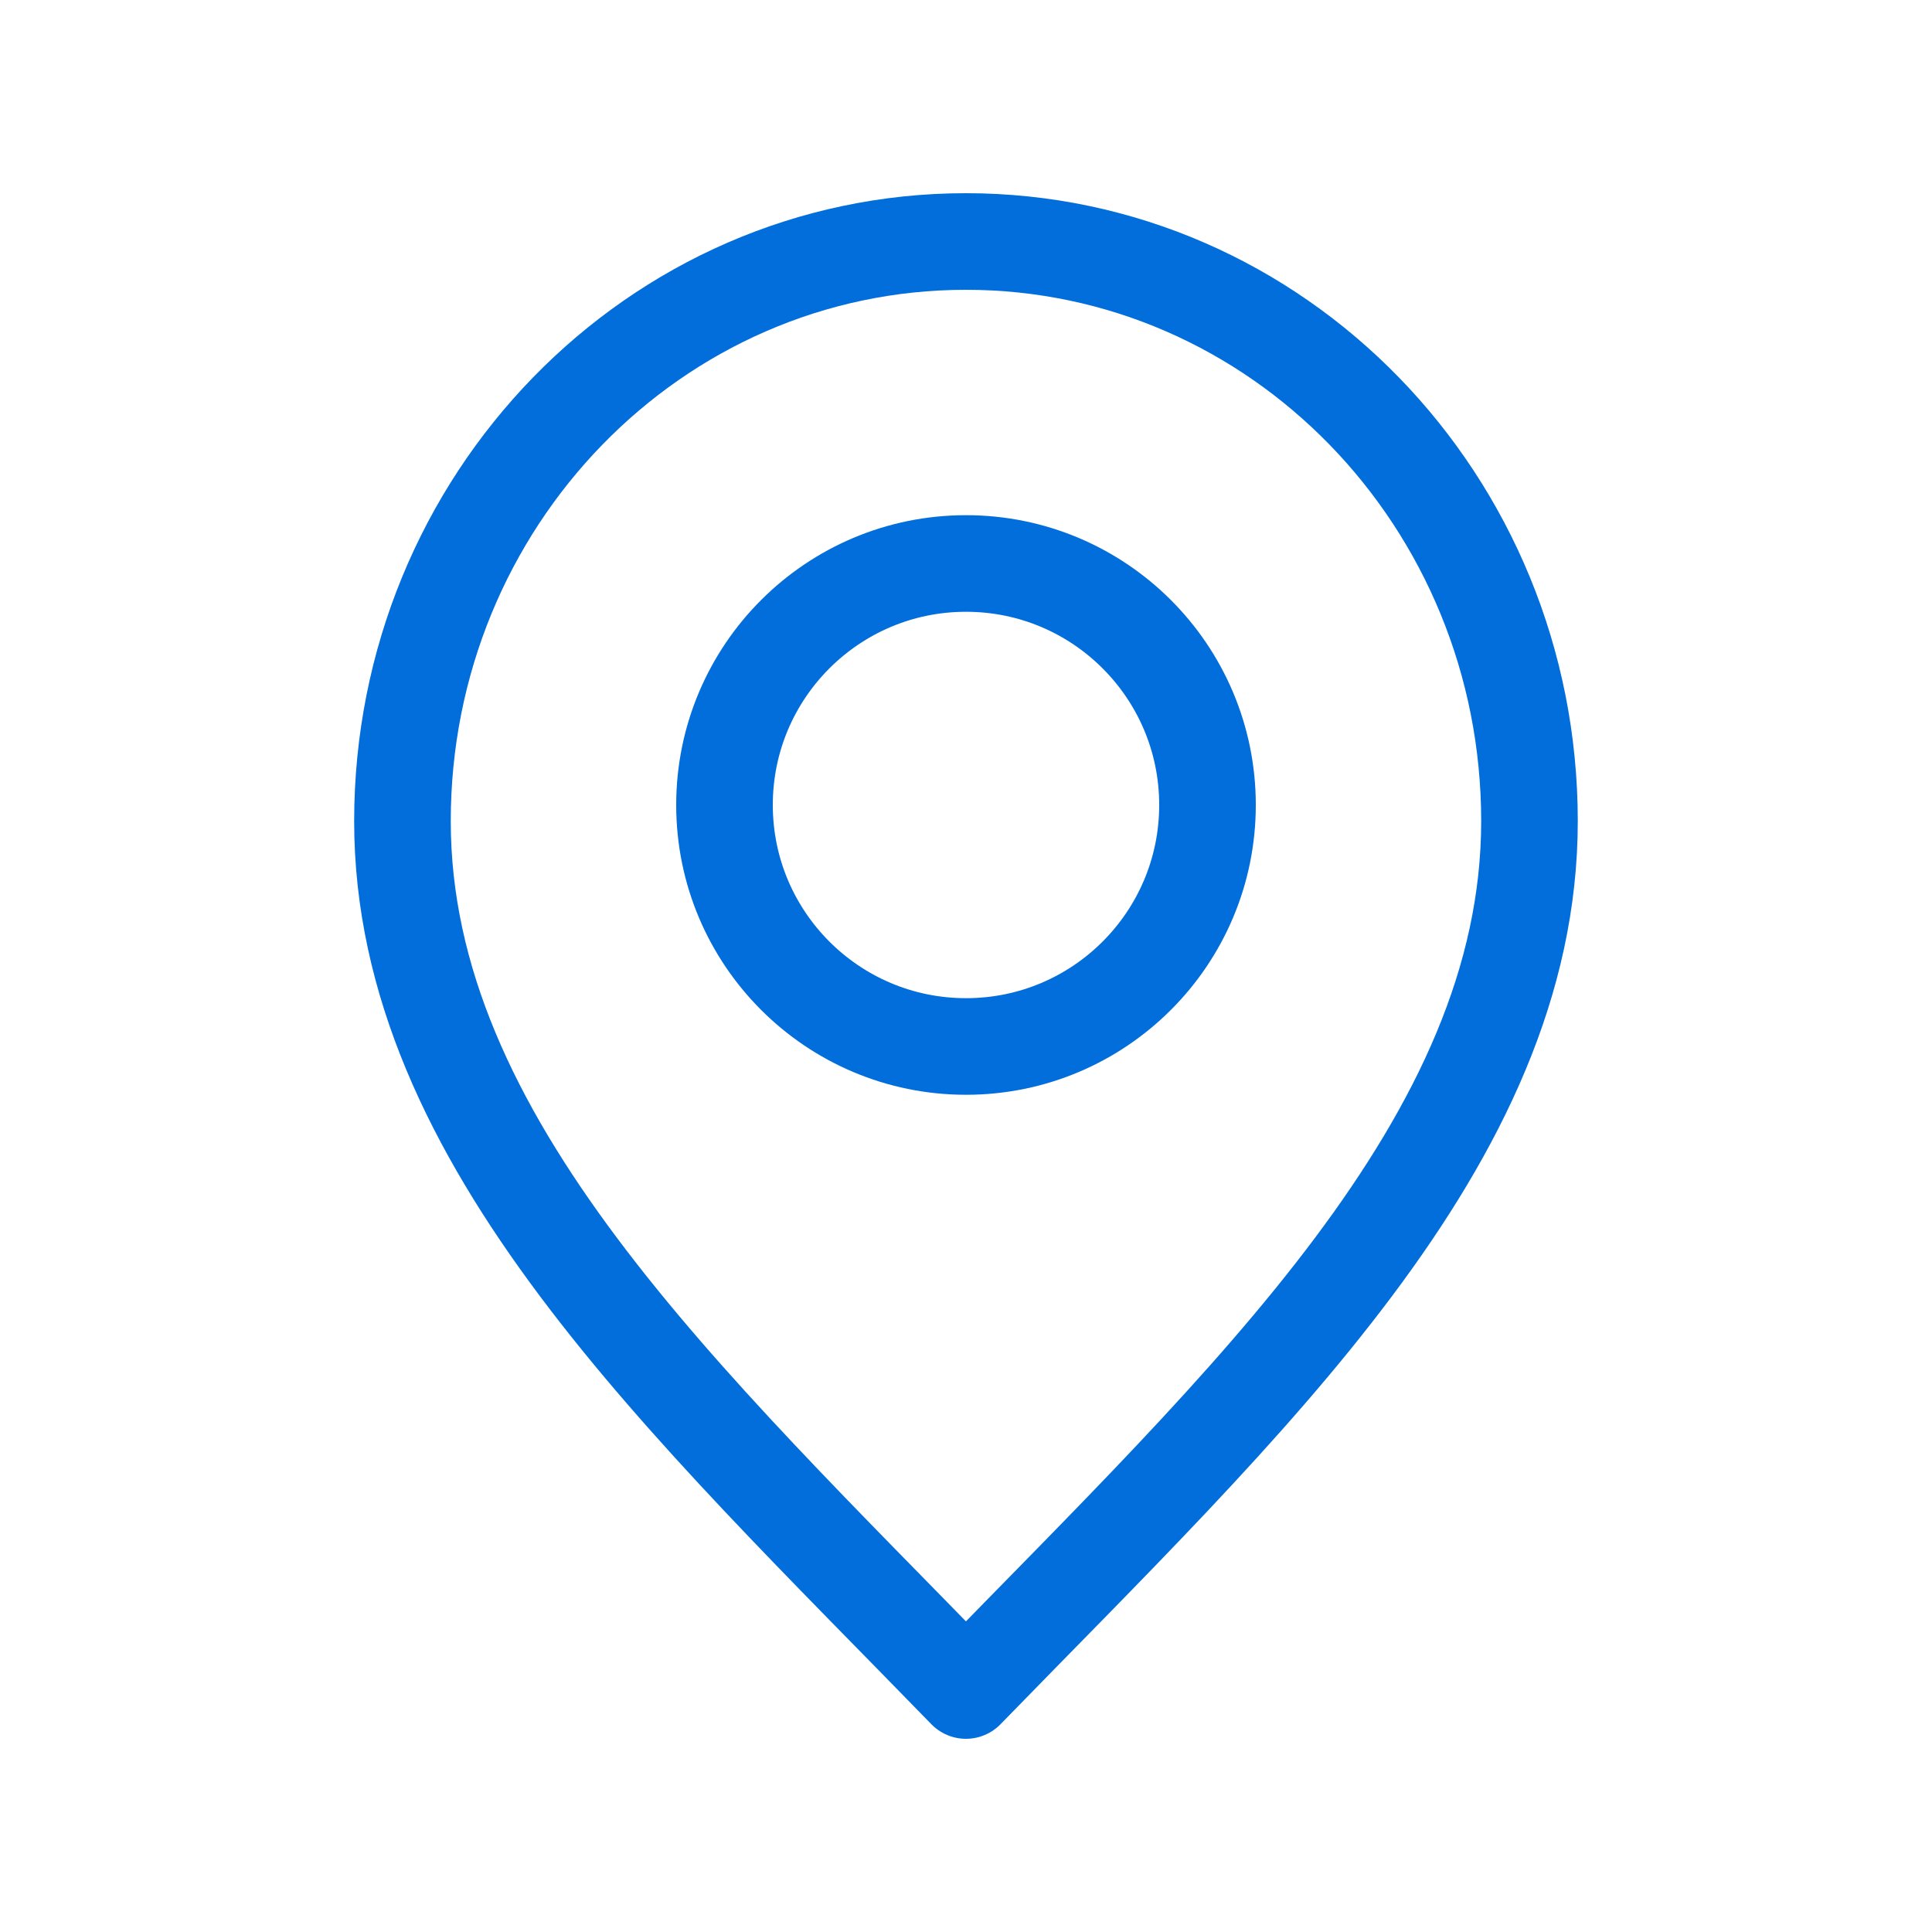<svg width="32" height="32" viewBox="0 0 32 32" fill="none" xmlns="http://www.w3.org/2000/svg">
<path d="M15.999 28C20.666 23.2 25.333 18.902 25.333 13.6C25.333 8.298 21.154 4 15.999 4C10.845 4 6.666 8.298 6.666 13.6C6.666 18.902 11.333 23.2 15.999 28Z" stroke="#016EDC" stroke-width="1.6" stroke-linecap="round" stroke-linejoin="round"/>
<path d="M16 17.333C18.209 17.333 20 15.542 20 13.333C20 11.124 18.209 9.333 16 9.333C13.791 9.333 12 11.124 12 13.333C12 15.542 13.791 17.333 16 17.333Z" stroke="#016EDC" stroke-width="1.6" stroke-linecap="round" stroke-linejoin="round"/>
</svg>
